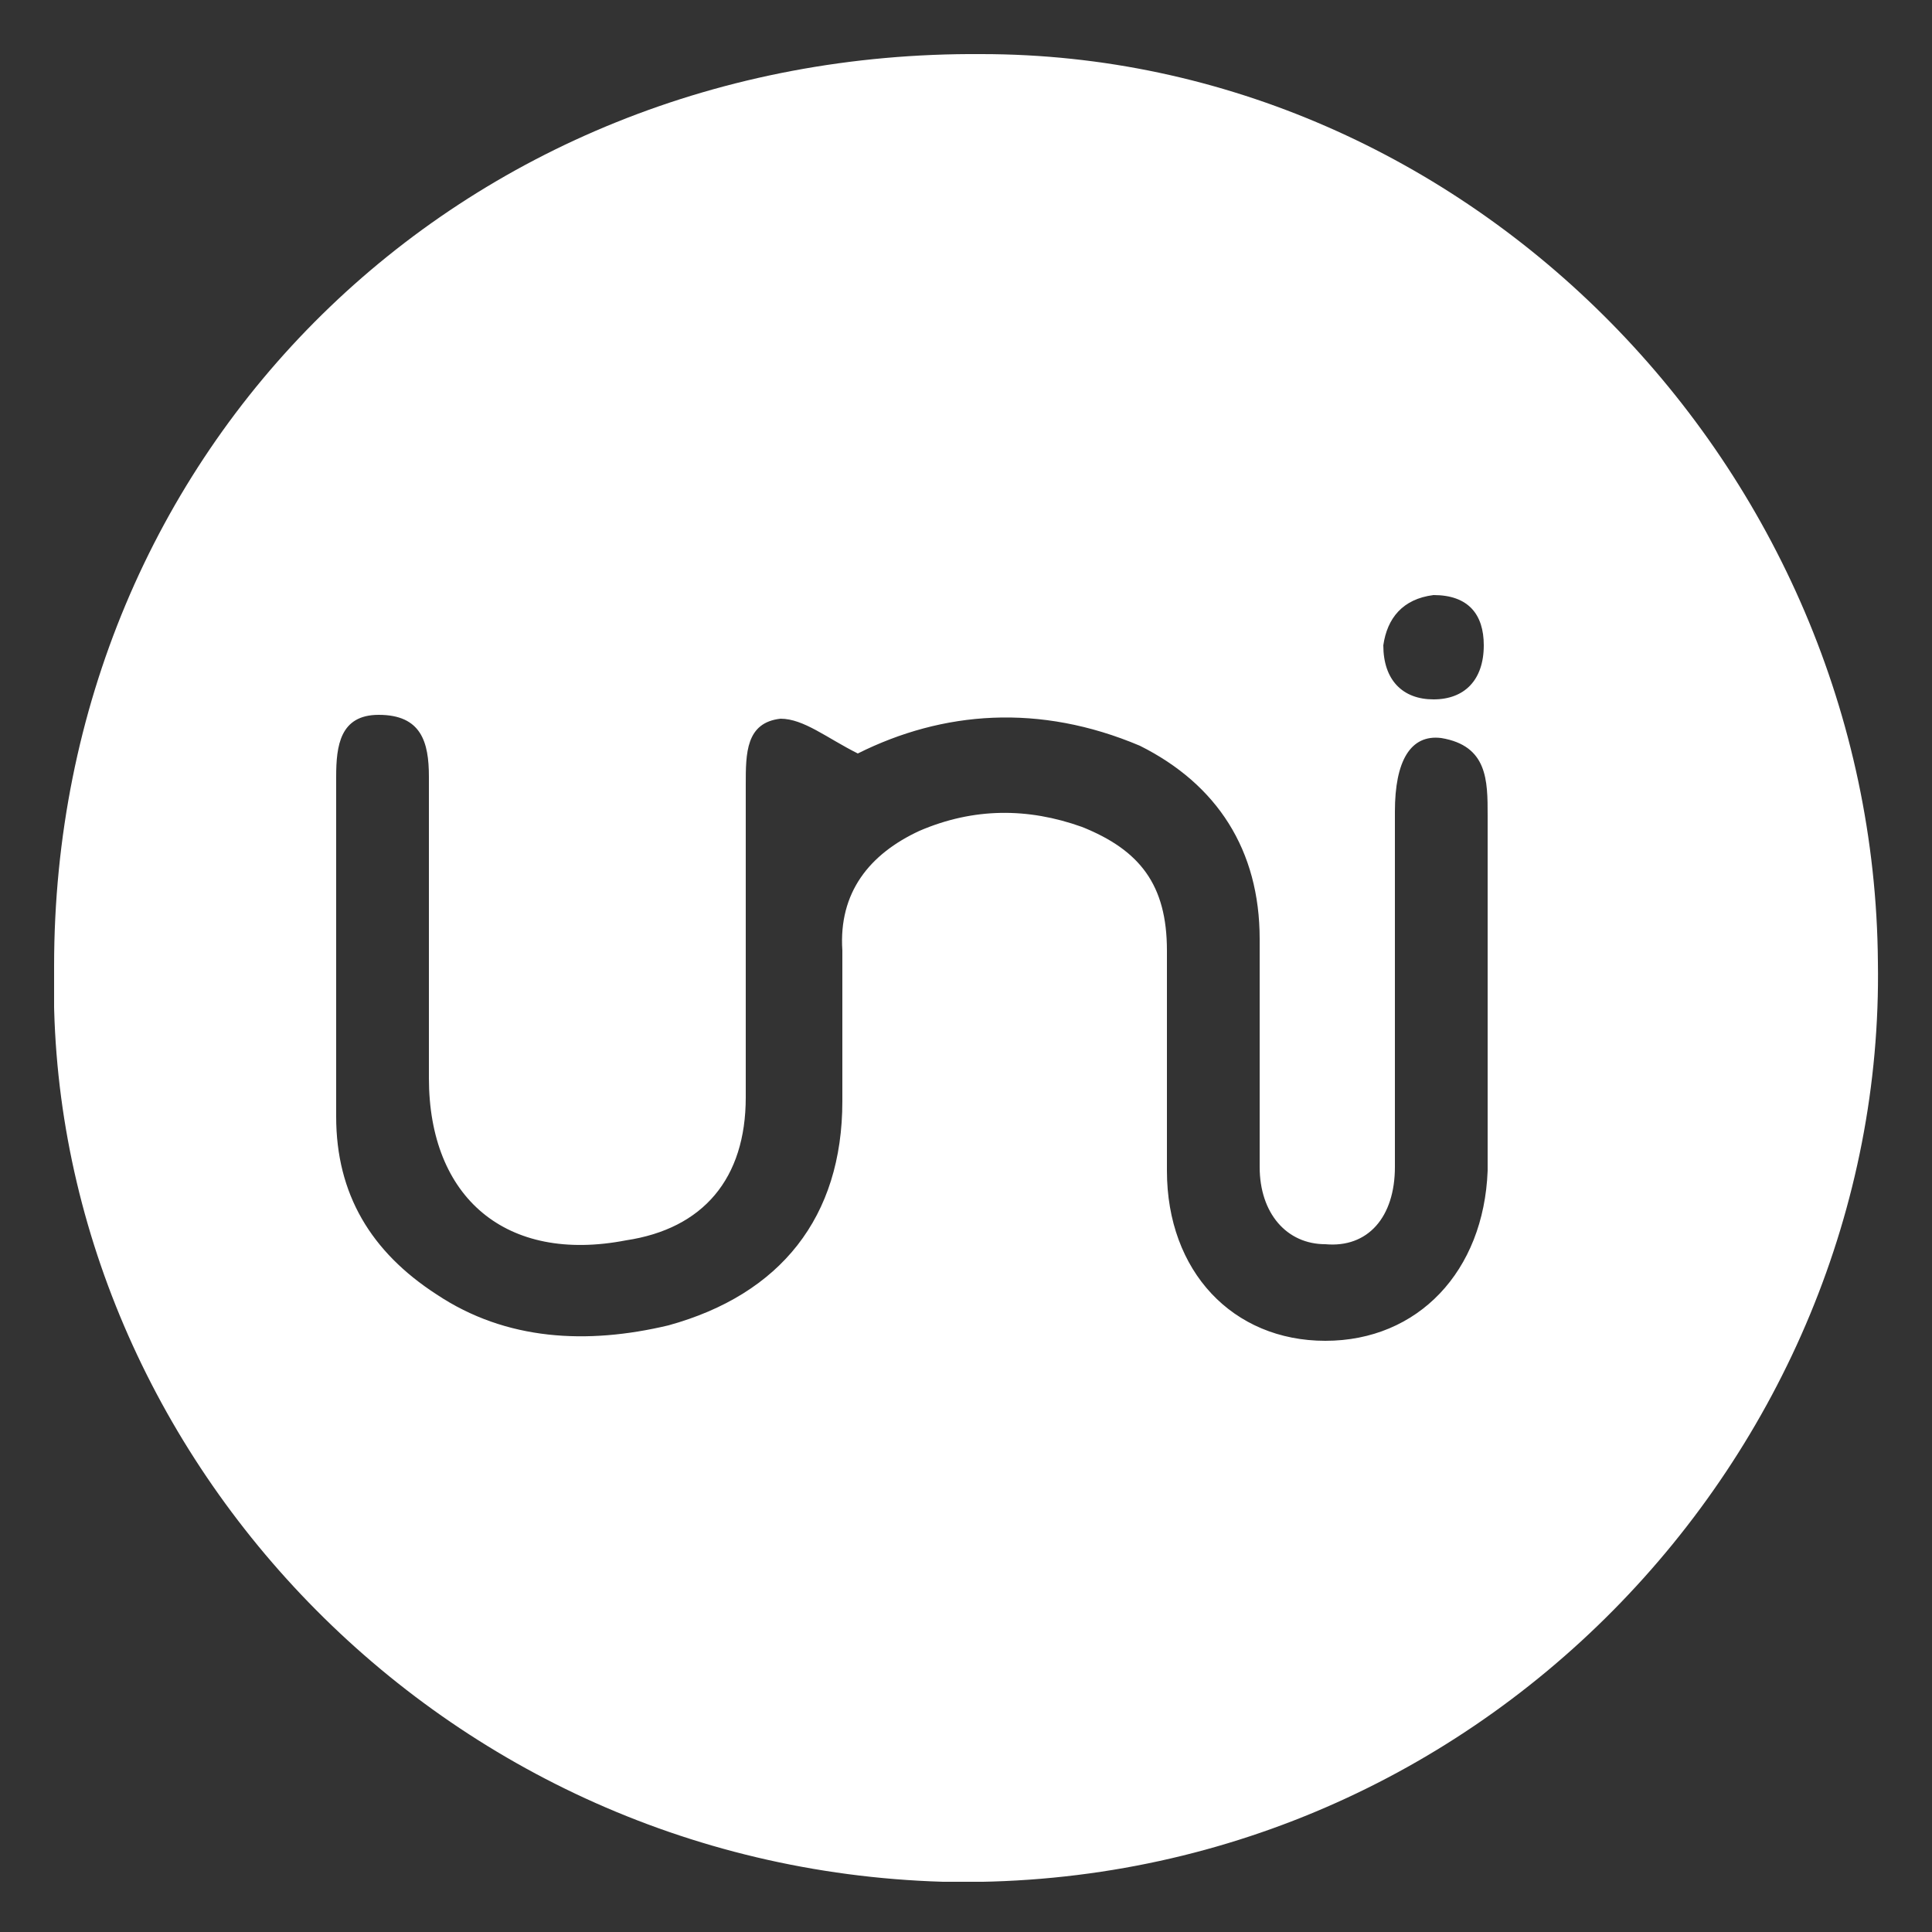 <?xml version="1.0" encoding="utf-8"?>
<!-- Generator: Adobe Illustrator 16.0.0, SVG Export Plug-In . SVG Version: 6.00 Build 0)  -->
<!DOCTYPE svg PUBLIC "-//W3C//DTD SVG 1.1//EN" "http://www.w3.org/Graphics/SVG/1.1/DTD/svg11.dtd">
<svg version="1.1" id="Layer_1" xmlns="http://www.w3.org/2000/svg" xmlns:xlink="http://www.w3.org/1999/xlink" x="0px" y="0px"
	 width="50px" height="50px" viewBox="0 0 50 50" enable-background="new 0 0 50 50" xml:space="preserve">
<rect x="0" y="0" width="50" height="50" fill="#333333" stroke="none"/>
<g>
	<defs>
		<rect id="SVGID_1_" x="1.4" y="1.4" width="47.3" height="47.3"/>
	</defs>
	<clipPath id="SVGID_2_">
		<use xlink:href="#SVGID_1_"  overflow="visible"/>
	</clipPath>
	<g clip-path="url(#SVGID_2_)">
		<path fill="#FFFFFF" d="M1.4,25c0-13.4,10.5-23.7,24-23.6c12.6,0,23.1,10.7,23.2,23.5c0.2,12.7-10.4,24.1-24.2,23.8
			C11.1,48.3,1.1,37.2,1.4,25z M22.2,19.5c-0.8-0.4-1.4-0.9-2-0.9c-0.9,0.1-0.9,0.9-0.9,1.7c0,2.7,0,5.4,0,8.1
			c0,2.1-1.1,3.4-3.1,3.7c-3.1,0.6-5.1-1.1-5.1-4.2c0-2.6,0-5.2,0-7.8c0-0.9-0.2-1.6-1.3-1.6c-1,0-1.1,0.8-1.1,1.6
			c0,2.9,0,5.9,0,8.8c0,2,0.9,3.5,2.6,4.6c1.8,1.2,3.9,1.3,6,0.8c2.9-0.8,4.5-2.8,4.5-5.8c0-1.3,0-2.6,0-3.9c-0.1-1.5,0.7-2.5,2-3.1
			c1.4-0.6,2.8-0.6,4.2-0.1c1.5,0.6,2.2,1.5,2.2,3.2c0,1.9,0,3.8,0,5.7c0,2.6,1.7,4.4,4.1,4.4c2.4,0,4.1-1.8,4.2-4.4
			c0-1.9,0-3.8,0-5.6c0-1.2,0-2.4,0-3.6c0-0.9,0-1.8-1.2-2c-0.8-0.1-1.2,0.6-1.2,1.9c0,0.3,0,0.6,0,0.9c0,2.8,0,5.6,0,8.3
			c0,1.3-0.7,2.1-1.8,2c-1,0-1.7-0.8-1.7-2c0-1.9,0-3.9,0-5.9c0-2.3-1.1-4-3.1-5C26.9,18.2,24.4,18.4,22.2,19.5z M35.8,16.7
			c0,0.9,0.5,1.4,1.3,1.4c0.8,0,1.3-0.5,1.3-1.4c0-0.8-0.4-1.3-1.3-1.3C36.3,15.5,35.9,16,35.8,16.7z"/>
	</g>
</g>
</svg>
